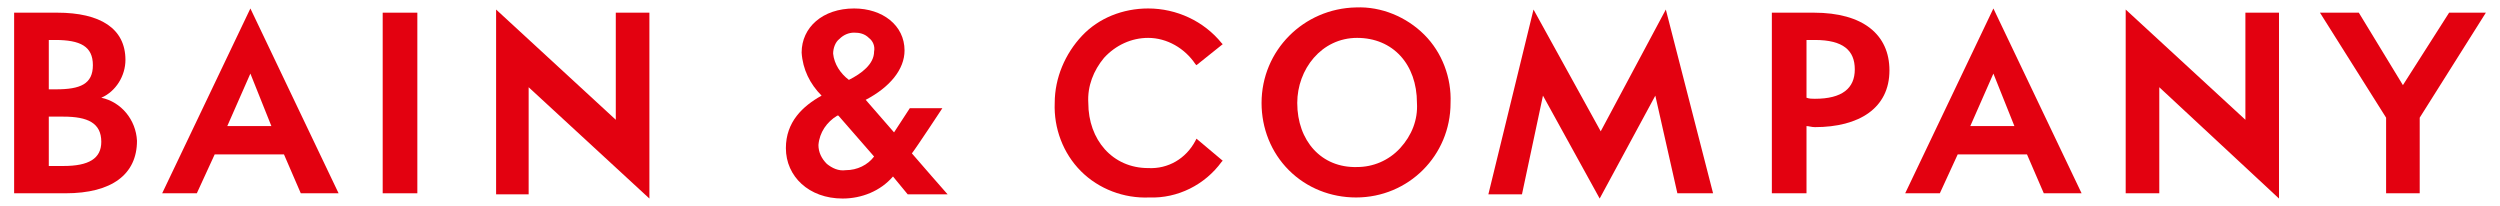 <svg width="170" height="14" viewBox="0 0 170 14" fill="none" xmlns="http://www.w3.org/2000/svg">
<path d="M85.786 7.002C85.786 8.716 86.428 10.358 87.642 11.572C88.856 12.786 90.498 13.428 92.212 13.428C95.782 13.428 98.638 10.572 98.638 7.002C98.709 5.289 98.067 3.575 96.853 2.361C95.639 1.147 93.925 0.433 92.212 0.505C88.642 0.576 85.786 3.432 85.786 7.002ZM88.213 7.002C88.213 4.718 89.856 2.576 92.283 2.576C94.711 2.576 96.353 4.361 96.353 7.002C96.424 8.145 95.996 9.216 95.211 10.073C94.425 10.929 93.354 11.358 92.283 11.358C89.856 11.429 88.213 9.573 88.213 7.002Z" fill="#E30110"/>
<path d="M71.721 7.002C71.649 8.716 72.292 10.43 73.506 11.643C74.719 12.857 76.433 13.5 78.147 13.428C80.075 13.5 81.931 12.572 83.073 11.001L83.145 10.93L81.36 9.43L81.288 9.573C80.646 10.787 79.432 11.501 78.075 11.429C75.648 11.429 74.005 9.502 74.005 7.002C73.934 5.86 74.362 4.789 75.076 3.932C75.862 3.075 76.933 2.576 78.075 2.576C79.361 2.576 80.574 3.29 81.288 4.361L81.36 4.432L83.145 3.004L83.073 2.933C81.859 1.433 80.003 0.576 78.075 0.576C76.362 0.576 74.719 1.219 73.577 2.433C72.435 3.647 71.721 5.289 71.721 7.002Z" fill="#E30110"/>
<path d="M162.255 8.002V13.143H164.54V8.002L169.039 0.862H166.54L163.398 5.789L160.399 0.862H157.757L162.255 8.002Z" fill="#E30110"/>
<path d="M120.486 0.862V13.143H122.842V8.573C122.985 8.573 123.199 8.645 123.413 8.645C126.412 8.645 128.482 7.36 128.482 4.789C128.482 2.361 126.697 0.862 123.342 0.862H120.486ZM122.842 2.718H123.413C125.341 2.718 126.126 3.432 126.126 4.718C126.126 6.003 125.269 6.717 123.413 6.717C123.199 6.717 123.056 6.717 122.842 6.646V2.718Z" fill="#E30110"/>
<path d="M104.922 6.503L108.778 13.5L112.562 6.503L114.061 13.143H116.489L113.276 0.648L108.849 8.93L104.279 0.648L101.209 13.214H103.494L104.922 6.503Z" fill="#E30110"/>
<path d="M41.874 8.145L33.735 0.648V13.214H35.948V5.932L44.159 13.5V0.862H41.874V8.145Z" fill="#E30110"/>
<path d="M26.023 0.862V13.143H28.379V0.862H26.023Z" fill="#E30110"/>
<path d="M23.024 13.143L17.026 0.576L11.028 13.143H13.384L14.598 10.501H19.311L20.453 13.143H23.024ZM15.455 8.573L17.026 5.003L18.454 8.573H15.455Z" fill="#E30110"/>
<path d="M6.888 6.646C7.887 6.217 8.53 5.146 8.53 4.075C8.53 1.933 6.816 0.862 3.889 0.862H0.961V13.143H4.46C7.602 13.143 9.315 11.858 9.315 9.573C9.244 8.145 8.244 6.931 6.888 6.646ZM4.317 7.931C5.959 7.931 6.888 8.359 6.888 9.644C6.888 10.787 6.031 11.287 4.317 11.287H3.318V7.931H4.317ZM3.318 6.074V2.718H3.746C5.46 2.718 6.316 3.147 6.316 4.432C6.316 5.717 5.46 6.074 3.817 6.074H3.318Z" fill="#E30110"/>
<path d="M61.723 13.214H64.436C64.436 13.214 62.365 10.858 62.008 10.43C62.294 10.073 64.079 7.359 64.079 7.359H61.866L60.795 9.002L58.867 6.788C60.509 5.931 61.509 4.718 61.509 3.432C61.509 1.719 60.009 0.576 58.081 0.576C55.939 0.576 54.511 1.862 54.511 3.575C54.583 4.718 55.083 5.717 55.868 6.503C54.583 7.217 53.44 8.288 53.44 10.073C53.44 12.001 55.011 13.5 57.296 13.5C58.581 13.5 59.866 13 60.723 12.001L61.723 13.214ZM56.653 3.647C56.653 3.29 56.796 2.861 57.082 2.647C57.367 2.361 57.724 2.219 58.081 2.219C58.438 2.219 58.795 2.29 59.081 2.576C59.367 2.79 59.509 3.147 59.438 3.504C59.438 4.361 58.581 5.003 57.724 5.432C57.153 5.003 56.725 4.361 56.653 3.647ZM59.438 10.644C59.01 11.215 58.296 11.572 57.51 11.572C57.01 11.643 56.582 11.429 56.225 11.144C55.868 10.787 55.654 10.358 55.654 9.858C55.725 9.002 56.225 8.288 56.939 7.859H57.01L59.438 10.644Z" fill="#E30110"/>
<path d="M152.687 8.145L144.547 0.648V13.143H146.832V5.932L154.972 13.5V0.862H152.687V8.145Z" fill="#E30110"/>
<path d="M141.548 13.143L135.551 0.576L129.553 13.143H131.909L133.123 10.501H137.836L138.978 13.143H141.548ZM133.98 8.573L135.551 5.003L136.979 8.573H133.98Z" fill="#E30110"/>
</svg>
